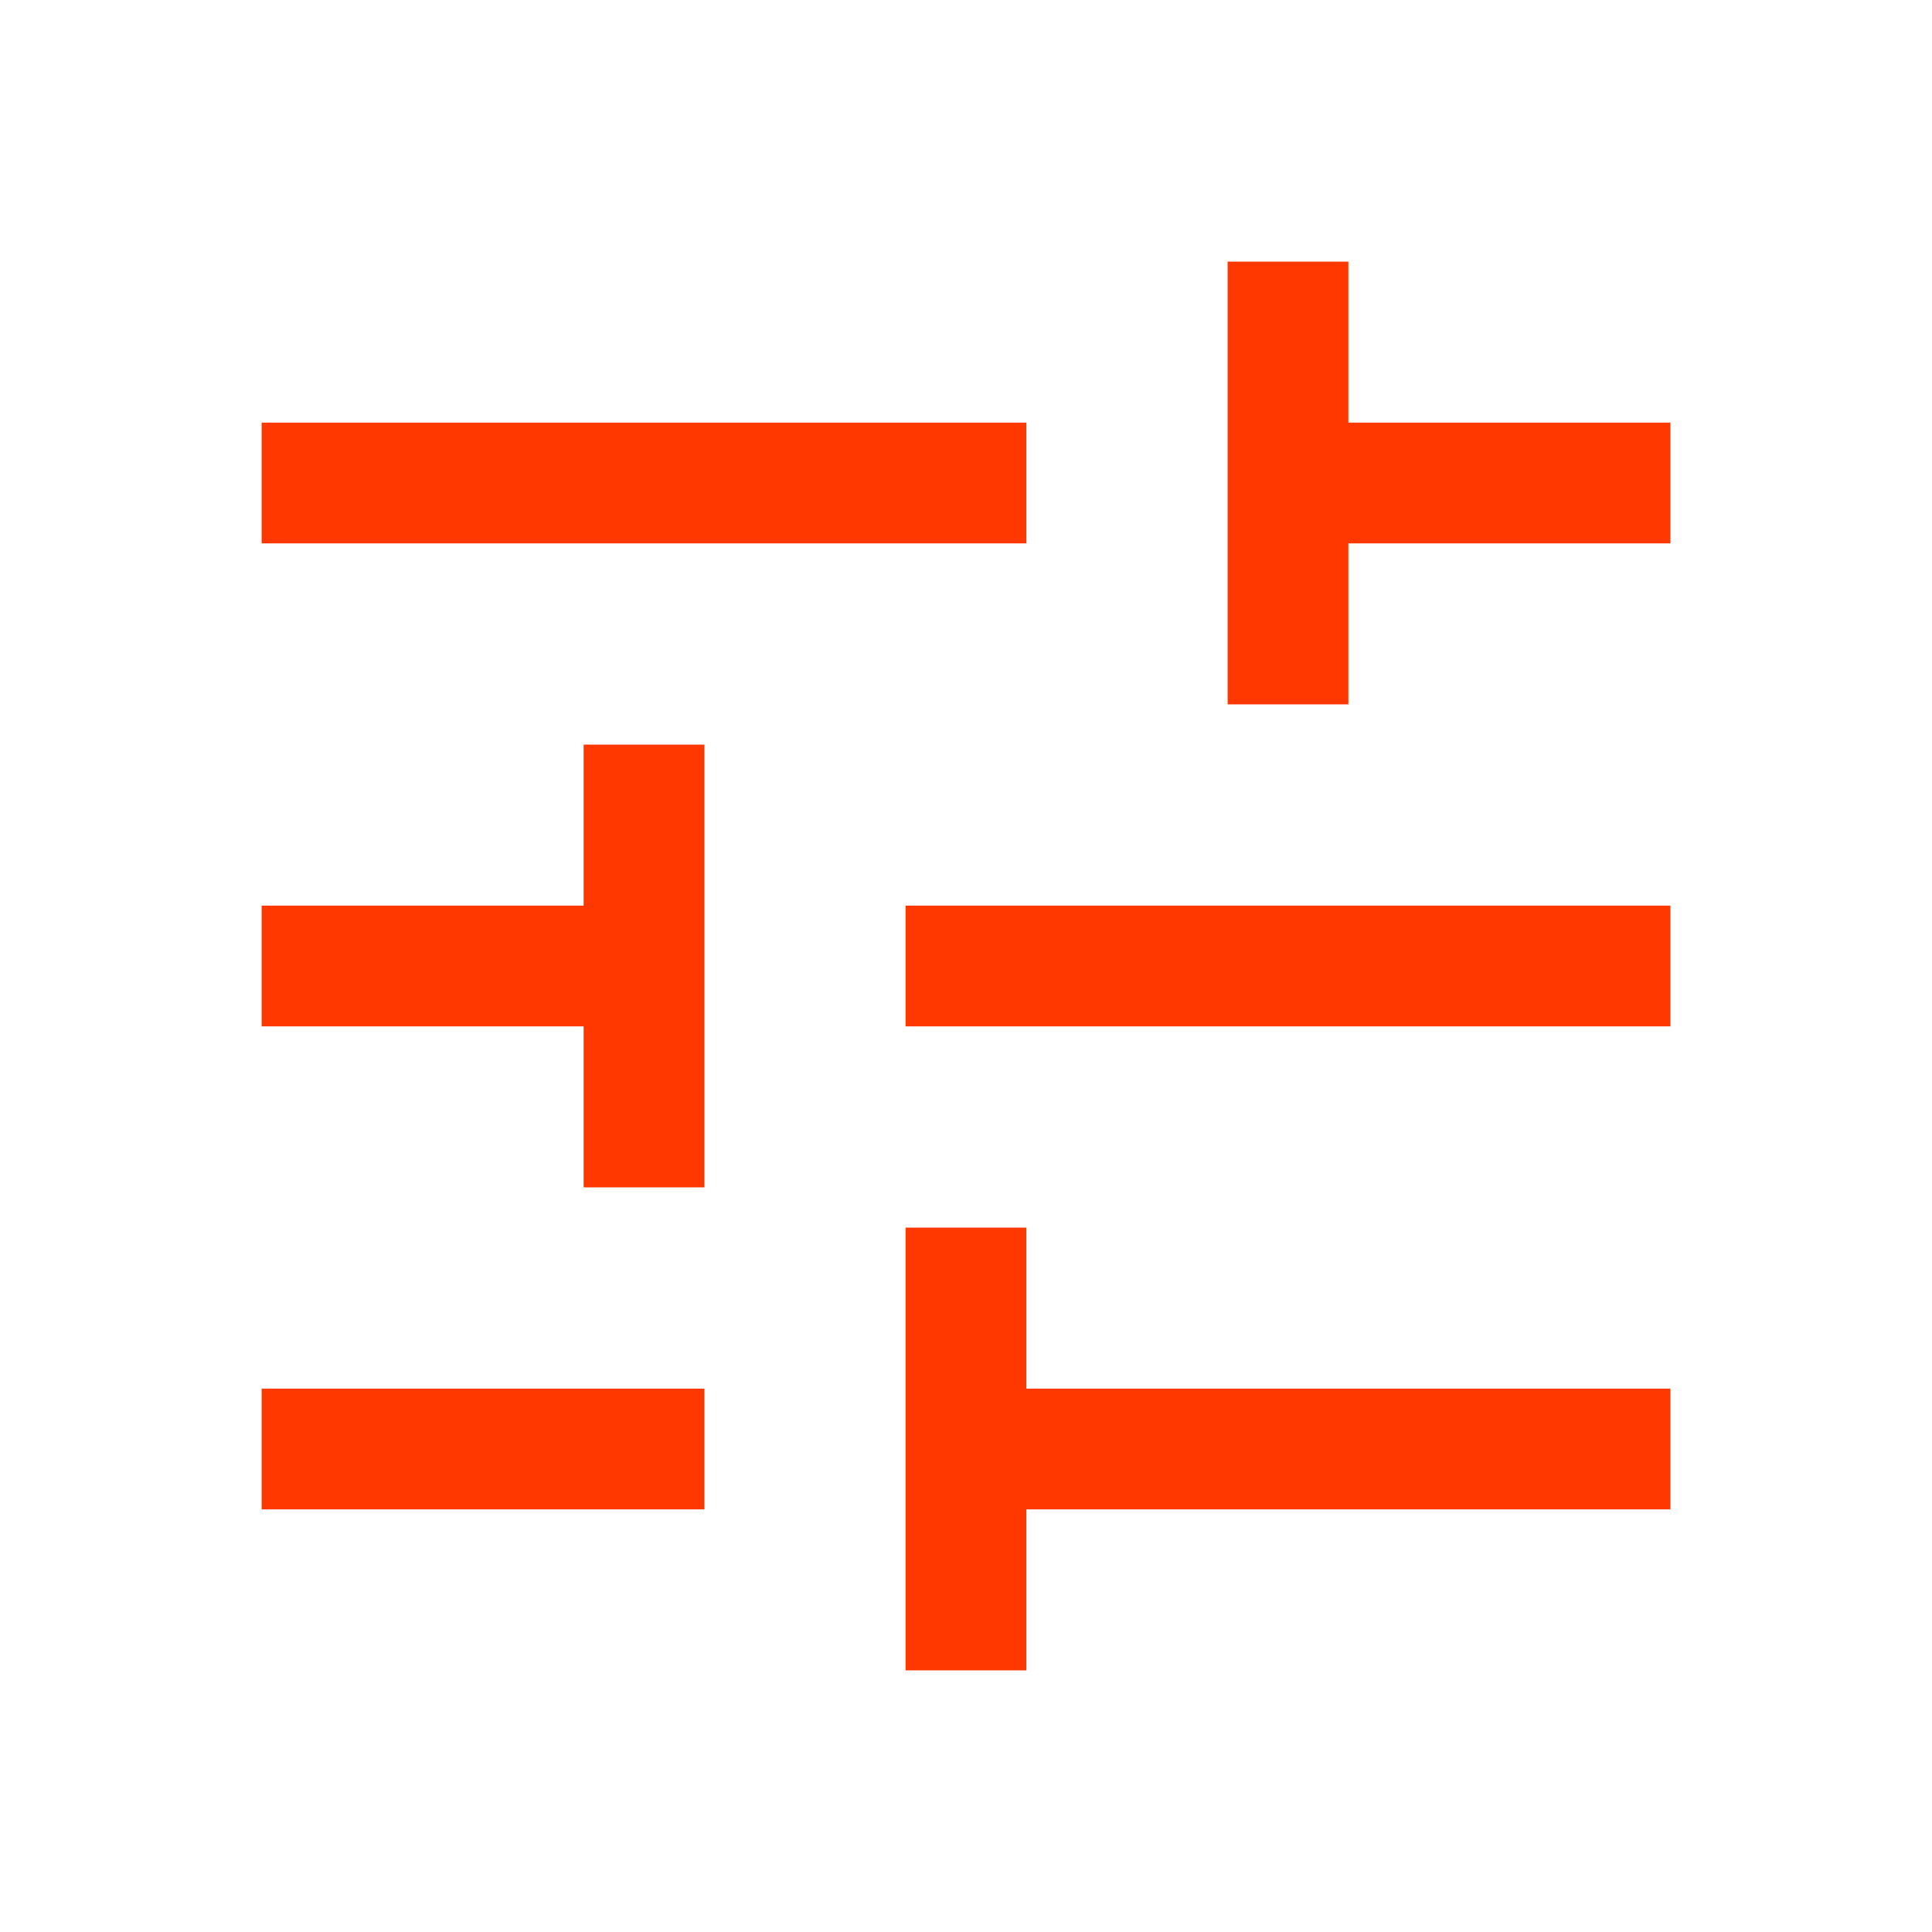 <svg width="24" height="24" viewBox="0 0 24 24" fill="none" xmlns="http://www.w3.org/2000/svg">
<path d="M11.25 20.75V15.25H12.75V17.25H20.75V18.75H12.75V20.75H11.25ZM3.25 18.75V17.25H8.75V18.75H3.25ZM7.25 14.75V12.75H3.25V11.25H7.25V9.25H8.75V14.75H7.25ZM11.25 12.75V11.25H20.75V12.75H11.25ZM15.25 8.75V3.25H16.75V5.25H20.75V6.75H16.75V8.75H15.25ZM3.25 6.75V5.25H12.75V6.75H3.25Z" fill="#FF3800"/>
</svg>
